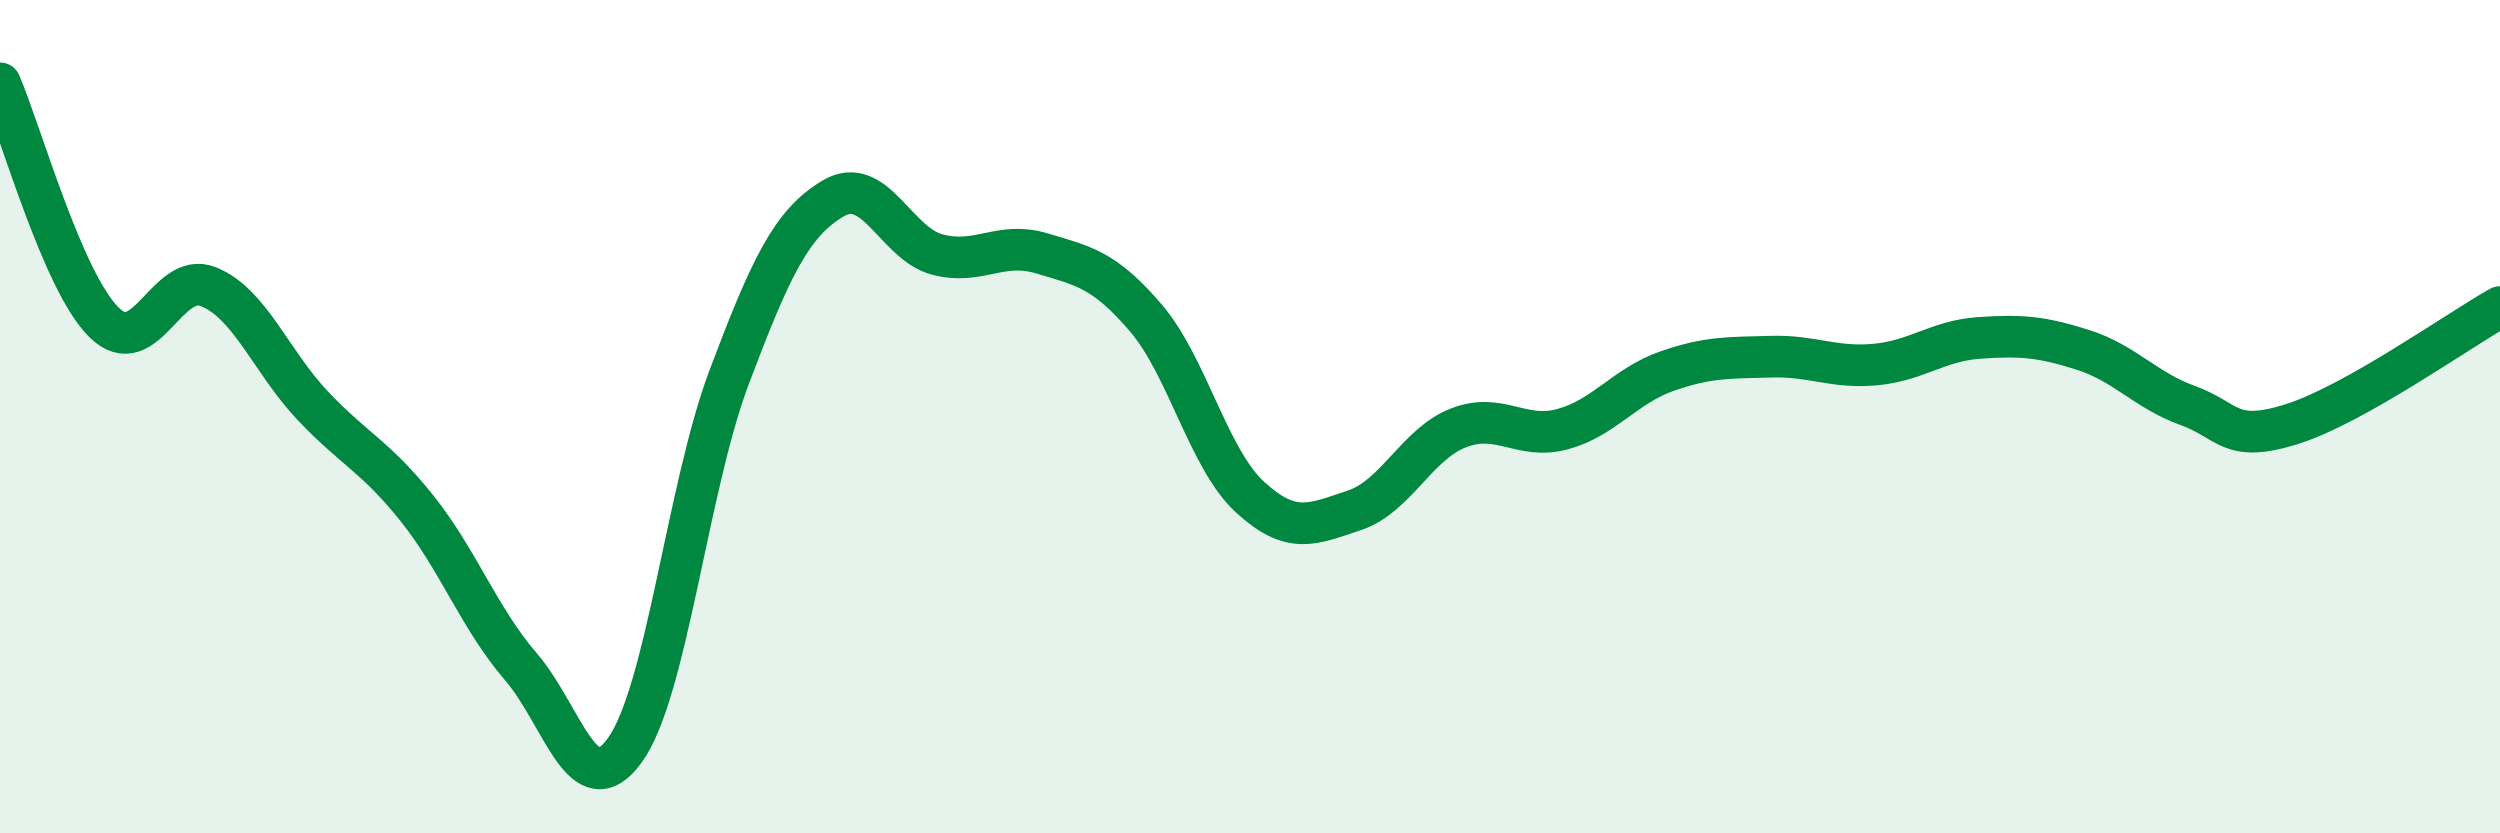 
    <svg width="60" height="20" viewBox="0 0 60 20" xmlns="http://www.w3.org/2000/svg">
      <path
        d="M 0,2 C 0.5,3.15 1.5,6.76 2.5,7.74 C 3.5,8.72 4,6.48 5,6.88 C 6,7.28 6.5,8.67 7.5,9.73 C 8.5,10.79 9,10.94 10,12.19 C 11,13.44 11.5,14.84 12.5,16 C 13.5,17.16 14,19.39 15,18 C 16,16.61 16.5,11.7 17.5,9.05 C 18.5,6.4 19,5.35 20,4.76 C 21,4.17 21.5,5.85 22.5,6.11 C 23.5,6.37 24,5.78 25,6.08 C 26,6.38 26.5,6.46 27.5,7.63 C 28.5,8.8 29,11.01 30,11.93 C 31,12.85 31.5,12.58 32.5,12.25 C 33.5,11.92 34,10.66 35,10.27 C 36,9.88 36.5,10.57 37.5,10.3 C 38.5,10.03 39,9.26 40,8.91 C 41,8.56 41.5,8.59 42.5,8.56 C 43.5,8.53 44,8.84 45,8.75 C 46,8.66 46.5,8.18 47.5,8.11 C 48.5,8.04 49,8.08 50,8.4 C 51,8.72 51.5,9.37 52.5,9.73 C 53.5,10.09 53.5,10.65 55,10.18 C 56.5,9.71 59,7.93 60,7.37L60 20L0 20Z"
        fill="#008740"
        opacity="0.1"
        stroke-linecap="round"
        stroke-linejoin="round"
      />
      <path
        d="M 0,2 C 0.5,3.15 1.5,6.76 2.5,7.74 C 3.5,8.72 4,6.48 5,6.88 C 6,7.28 6.5,8.67 7.5,9.73 C 8.5,10.79 9,10.94 10,12.19 C 11,13.44 11.5,14.84 12.5,16 C 13.5,17.16 14,19.39 15,18 C 16,16.61 16.5,11.7 17.5,9.05 C 18.5,6.4 19,5.35 20,4.76 C 21,4.17 21.5,5.85 22.5,6.11 C 23.5,6.37 24,5.78 25,6.08 C 26,6.38 26.5,6.46 27.5,7.63 C 28.5,8.8 29,11.01 30,11.93 C 31,12.85 31.5,12.58 32.5,12.25 C 33.5,11.92 34,10.66 35,10.27 C 36,9.88 36.5,10.57 37.5,10.3 C 38.5,10.03 39,9.26 40,8.91 C 41,8.56 41.5,8.59 42.5,8.56 C 43.5,8.53 44,8.84 45,8.75 C 46,8.66 46.5,8.18 47.5,8.11 C 48.5,8.04 49,8.08 50,8.4 C 51,8.72 51.5,9.37 52.5,9.73 C 53.5,10.09 53.5,10.65 55,10.18 C 56.5,9.71 59,7.93 60,7.37"
        stroke="#008740"
        stroke-width="1"
        fill="none"
        stroke-linecap="round"
        stroke-linejoin="round"
      />
    </svg>
  
